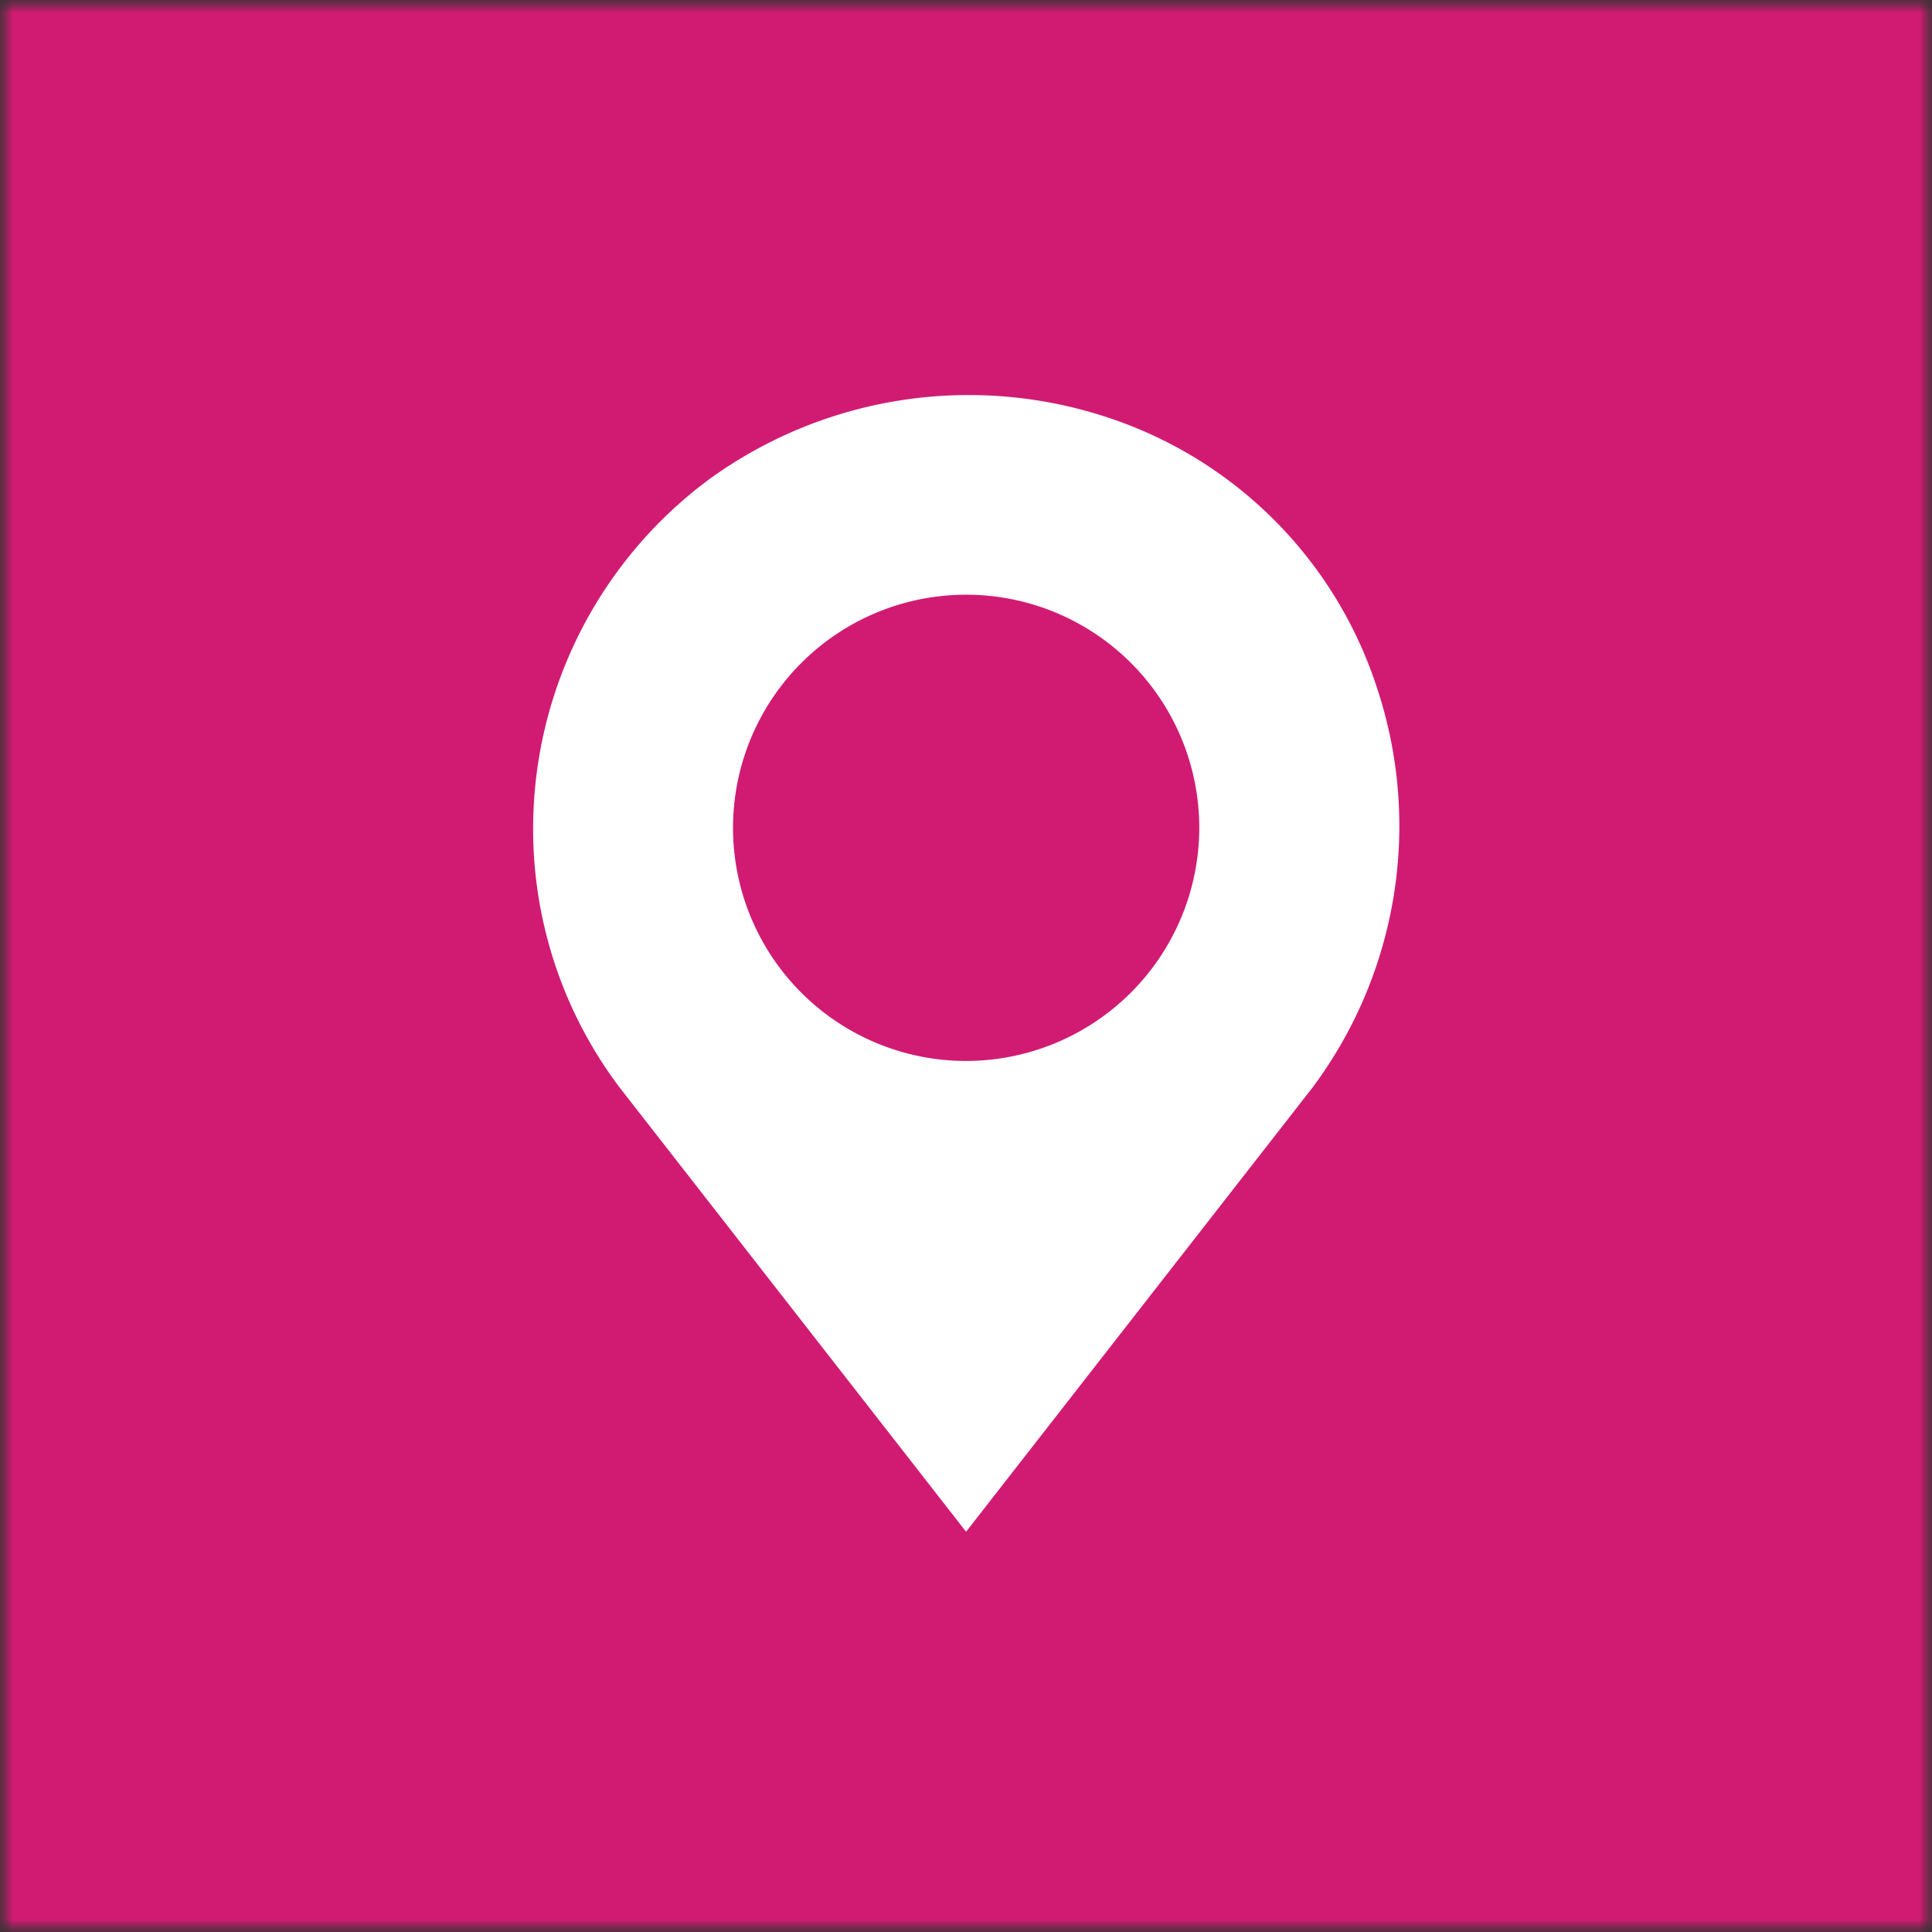 <svg xmlns="http://www.w3.org/2000/svg" width="78" height="78" fill="none" viewBox="0 0 78 78"><rect x="0" y="0" width="78" height="78" fill="#333333" stroke="none"/><g clip-path="url(#a)"><mask id="b" width="78" height="78" x="0" y="0" maskUnits="userSpaceOnUse" style="mask-type:luminance"><path fill="#fff" d="M78 0H0v78h78z"/></mask><g mask="url(#b)"><mask id="c" width="78" height="78" x="0" y="0" maskUnits="userSpaceOnUse" style="mask-type:luminance"><path fill="#fff" d="M78 0H0v78h78z"/></mask><g mask="url(#c)"><path fill="#fff" d="M78 0H0v78h78z"/><path fill="#fff" d="M33.147 23.43a8.775 8.775 0 1 0 .014 17.55 8.775 8.775 0 0 0-.014-17.55"/><path fill="#D11B73" d="M78 0H0v78h78z"/><path fill="#fff" d="M55.63 27.886a17.03 17.03 0 0 0-11.089-11.09 17.84 17.84 0 0 0-15.9 2.547 17.56 17.56 0 0 0-7.117 14.078 17.33 17.33 0 0 0 3.488 10.48l13.991 17.94 13.992-17.94a17.67 17.67 0 0 0 2.636-16.015M39.005 42.834a9.412 9.412 0 1 1 9.413-9.413 9.425 9.425 0 0 1-9.413 9.413"/></g></g></g><defs><clipPath id="a"><path fill="#fff" d="M0 0h78v78H0z"/></clipPath></defs></svg>